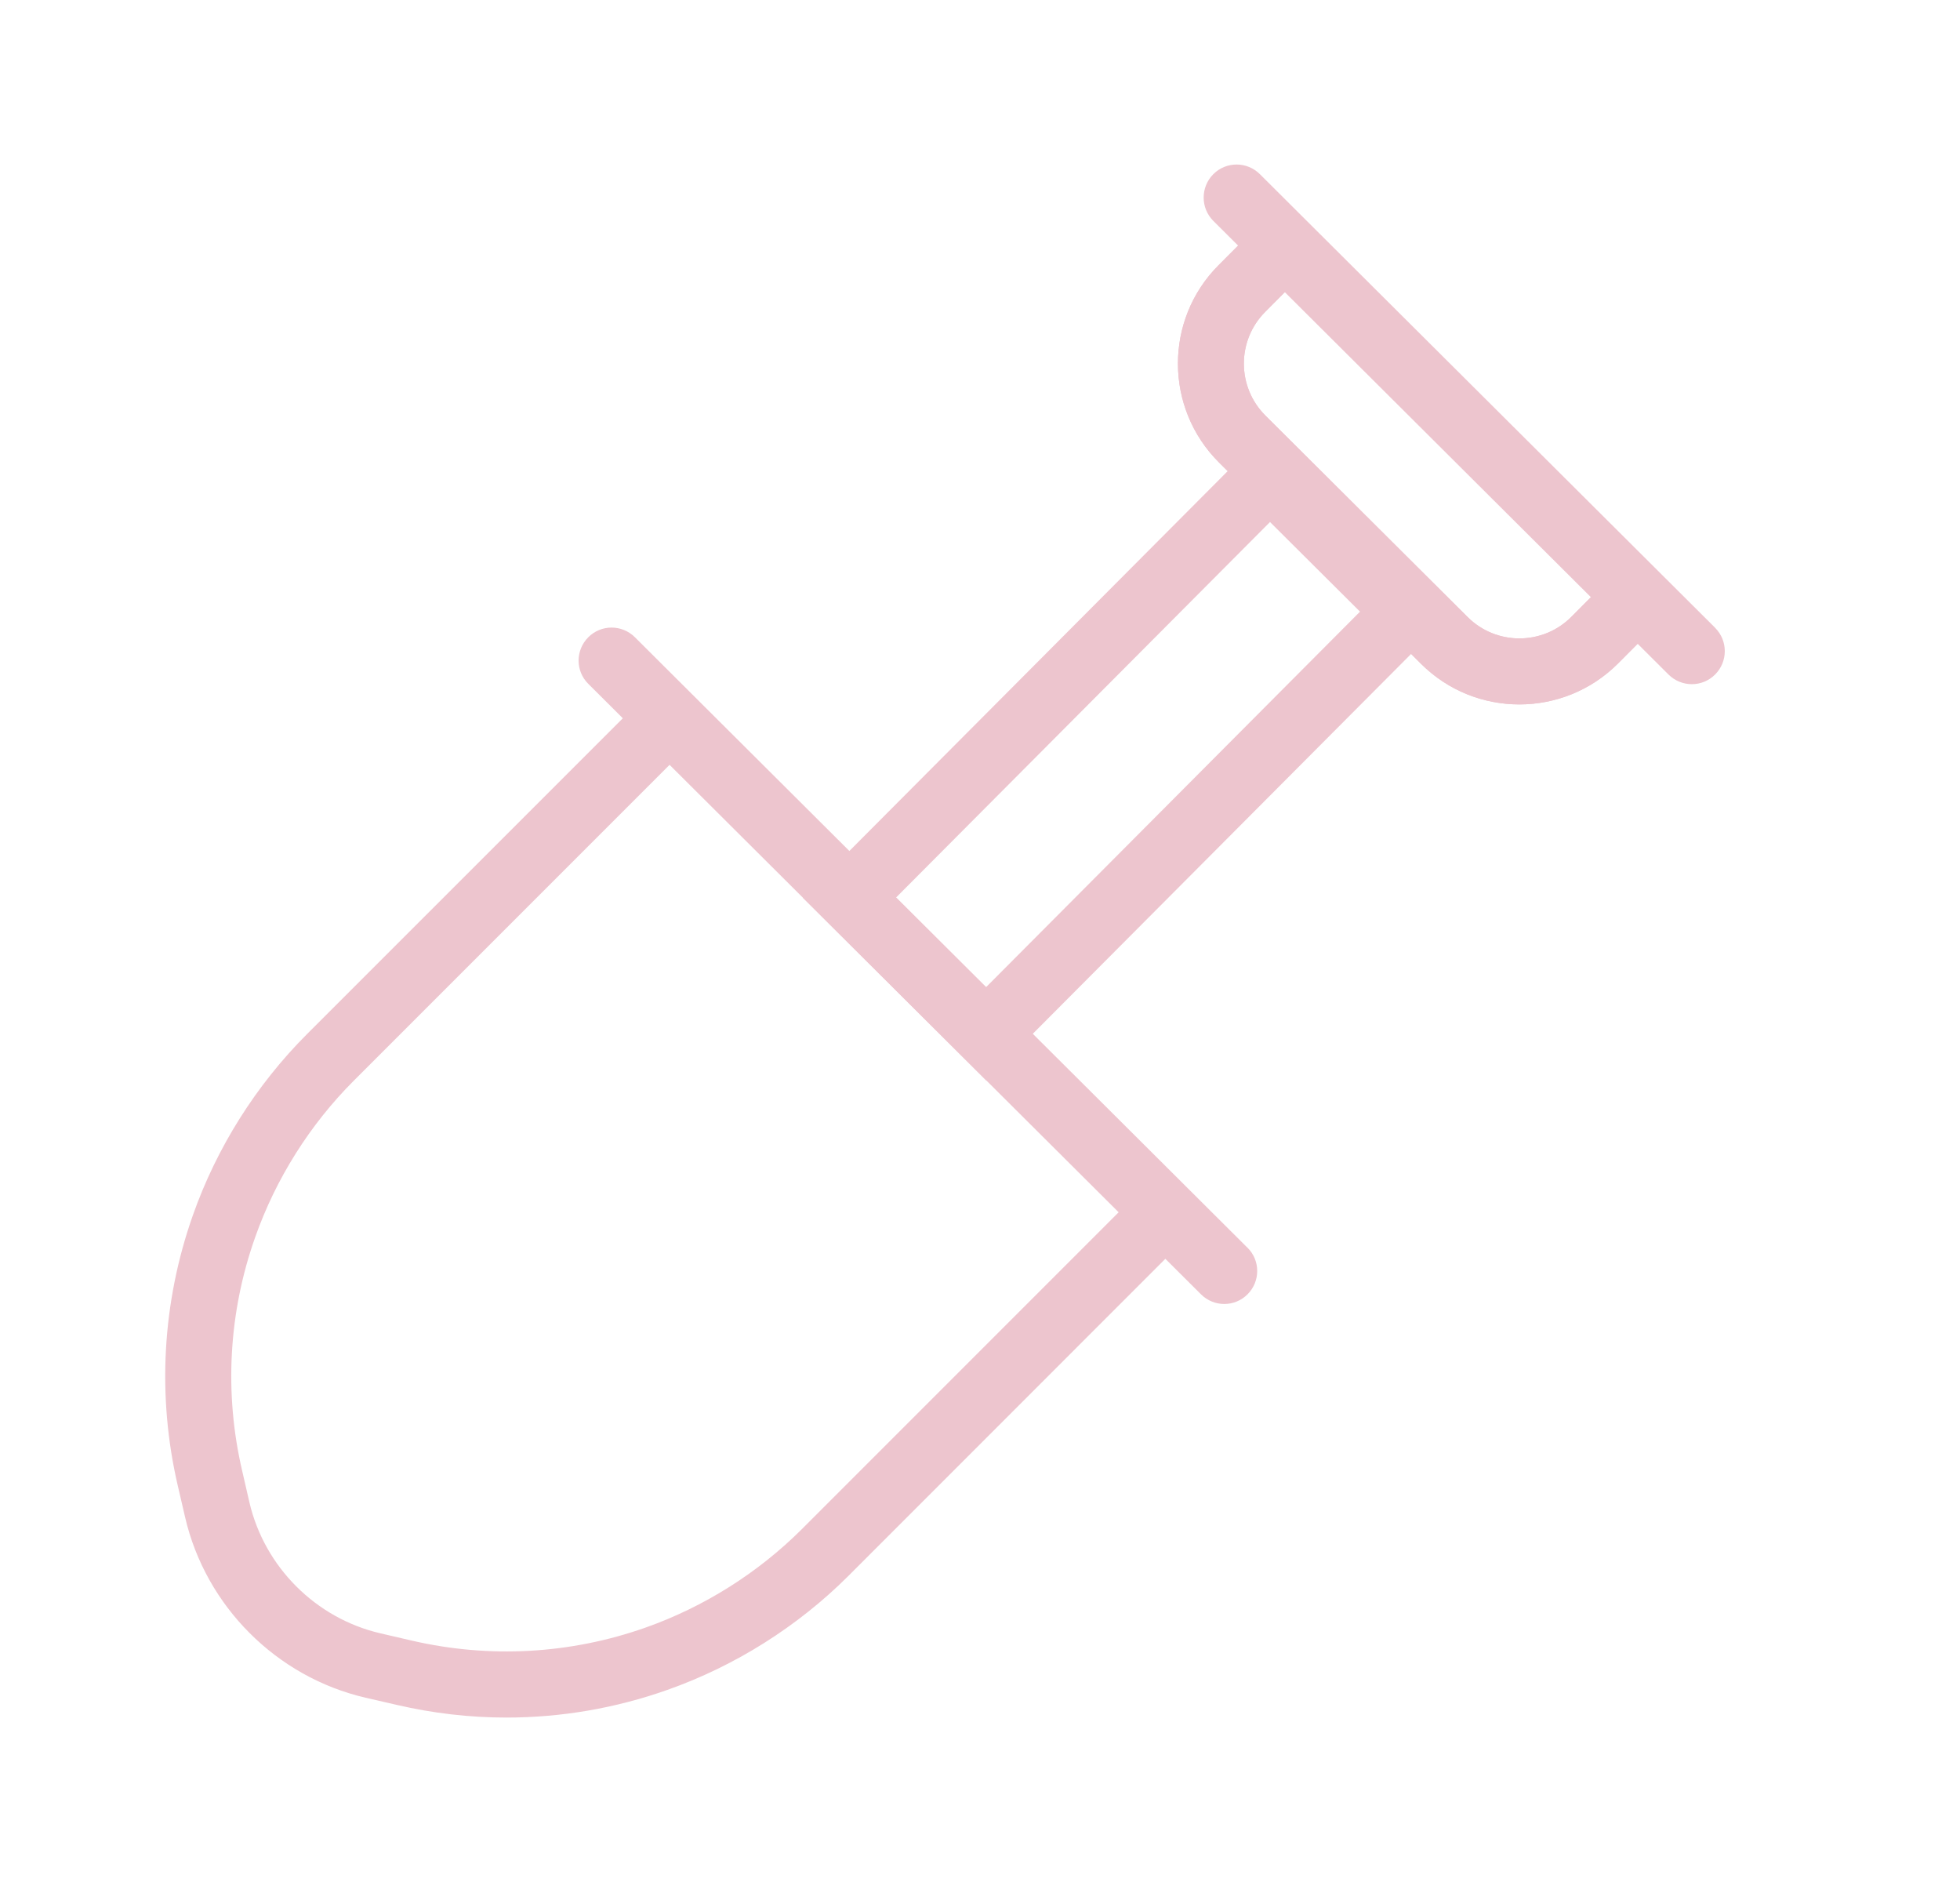 <svg width="25" height="24" viewBox="0 0 25 24" fill="none" xmlns="http://www.w3.org/2000/svg">
<g clip-path="url(#clip0_643_254)">
<path d="M16.196 5.469L10.24 11.448L12.58 13.779L18.536 7.8L16.196 5.469ZM12.578 12.589L11.43 11.445L16.199 6.657L17.347 7.8L12.578 12.588V12.589Z" fill="#EDC5CE"/>
<path d="M20.585 7.321L20.042 7.867C19.678 8.232 19.085 8.233 18.72 7.869L16.14 5.299C15.775 4.935 15.774 4.342 16.138 3.977L16.681 3.431L16.085 2.838L15.542 3.383C14.85 4.077 14.853 5.204 15.547 5.896L18.126 8.466C18.473 8.811 18.925 8.983 19.38 8.983C19.834 8.983 20.291 8.809 20.638 8.461L21.181 7.916L20.585 7.323V7.321Z" fill="#EDC5CE"/>
<path d="M14.552 15.176L10.229 19.499C9.669 20.058 8.98 20.492 8.233 20.756C7.275 21.094 6.244 21.151 5.254 20.922L4.853 20.829C4.028 20.638 3.372 19.981 3.181 19.157L3.089 18.757C2.858 17.767 2.915 16.736 3.255 15.777C3.518 15.032 3.952 14.342 4.512 13.782L8.835 9.459L8.24 8.864L3.916 13.187C3.268 13.835 2.764 14.634 2.46 15.498C2.068 16.608 2.001 17.801 2.268 18.948L2.361 19.348C2.624 20.483 3.527 21.387 4.663 21.65L5.063 21.742C5.524 21.849 5.992 21.903 6.46 21.903C7.155 21.903 7.849 21.785 8.513 21.55C9.377 21.245 10.175 20.742 10.823 20.095L15.146 15.771L14.552 15.177V15.176Z" fill="#EDC5CE"/>
<path d="M20.585 7.321L20.042 7.867C19.678 8.232 19.085 8.233 18.72 7.869L16.14 5.299C15.775 4.935 15.774 4.342 16.138 3.977L16.681 3.431L16.085 2.838L15.542 3.383C14.85 4.077 14.853 5.204 15.547 5.896L18.126 8.466C18.473 8.811 18.925 8.983 19.38 8.983C19.834 8.983 20.291 8.809 20.638 8.461L21.181 7.916L20.585 7.323V7.321Z" fill="#EDC5CE"/>
<path d="M15.911 15.911L8.098 8.126C7.933 7.962 7.667 7.962 7.503 8.127C7.339 8.292 7.339 8.558 7.504 8.721L15.319 16.506C15.484 16.67 15.749 16.67 15.913 16.505C16.077 16.34 16.077 16.075 15.912 15.911H15.911Z" fill="#EDC5CE"/>
<path d="M21.876 8.005L16.07 2.221C15.905 2.057 15.639 2.057 15.475 2.222C15.312 2.387 15.312 2.653 15.476 2.817L21.282 8.602C21.448 8.766 21.713 8.766 21.877 8.601C22.041 8.436 22.041 8.17 21.876 8.006V8.005Z" fill="#EDC5CE"/>
</g>
<defs>
<clipPath id="clip0_643_254">
<rect width="24.108" height="24" fill="white"/>
</clipPath>
</defs>
</svg>
